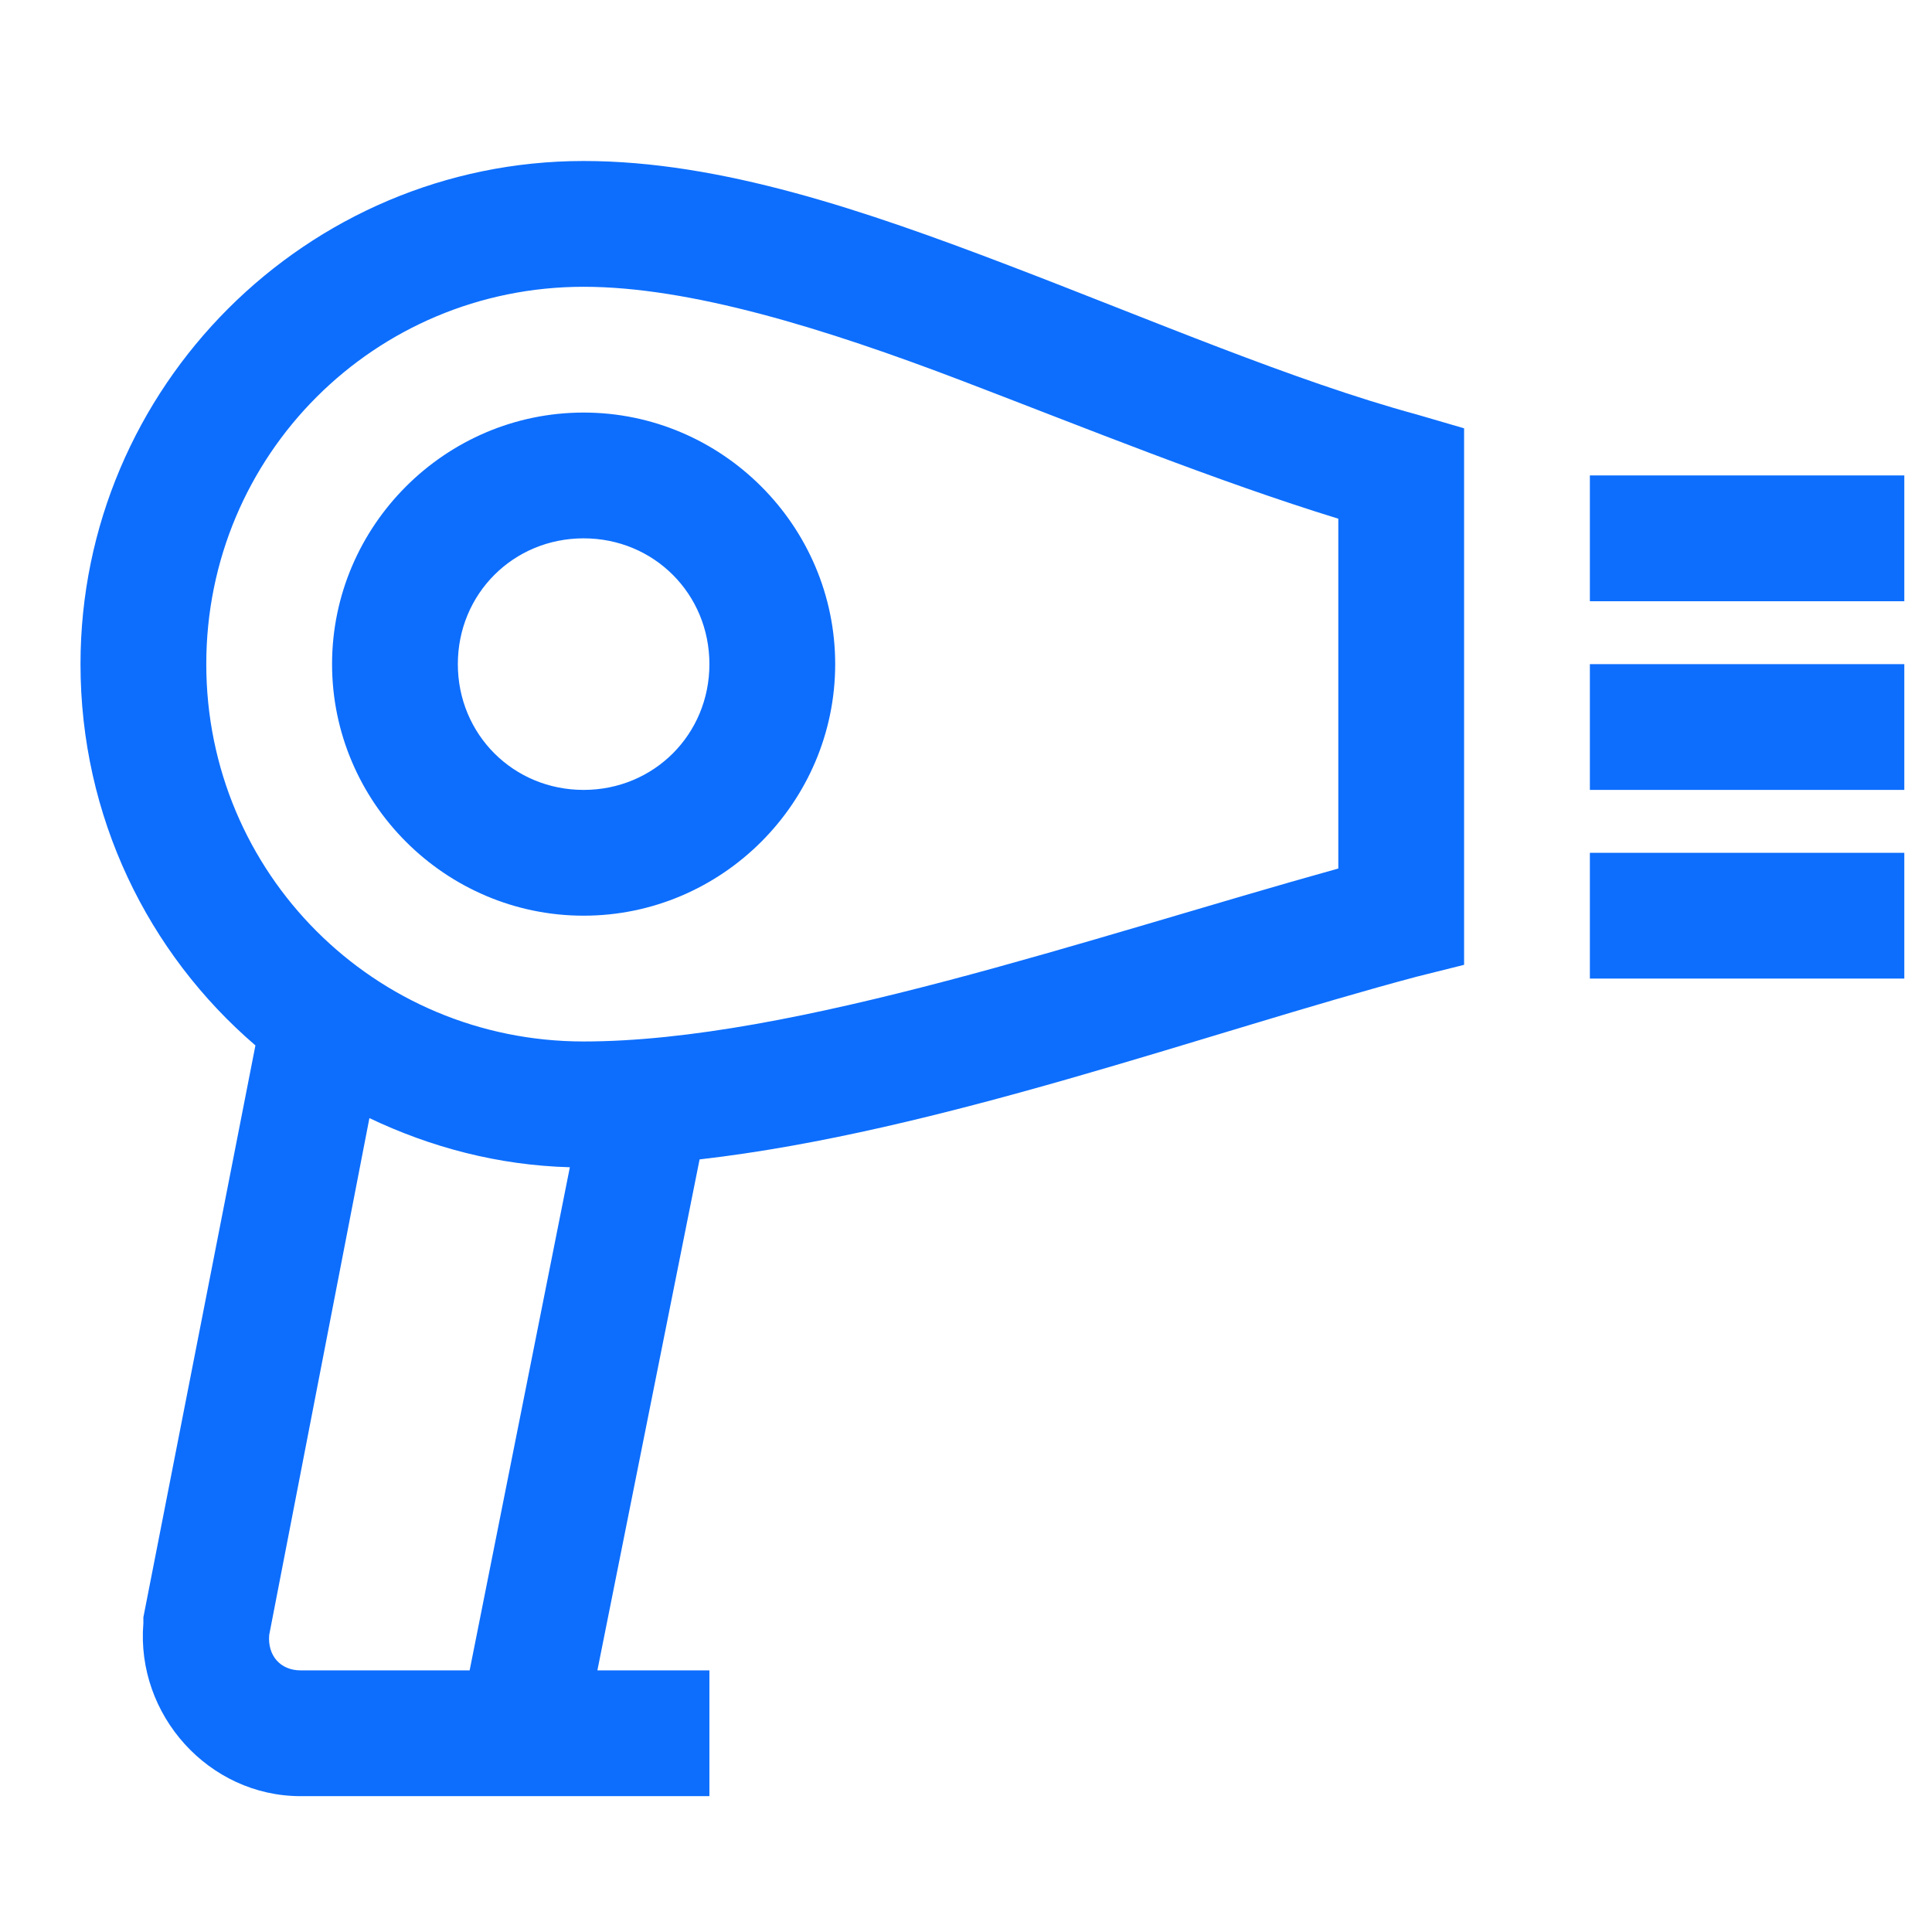 <?xml version="1.0" encoding="UTF-8"?>
<svg width="48px" height="48px" viewBox="0 0 48 48" version="1.1" xmlns="http://www.w3.org/2000/svg" xmlns:xlink="http://www.w3.org/1999/xlink">
    <!-- Generator: Sketch 63.1 (92452) - https://sketch.com -->
    <title>Icons/icons-category/bar</title>
    <desc>Created with Sketch.</desc>
    <g id="Icons/icons-category/bar" stroke="none" stroke-width="1" fill="none" fill-rule="evenodd">
        <g id="icon-hair-dryer" transform="translate(2, 4)" fill="#0D6EFD">
            <path d="M12.5,0 C5.615,0 0,5.615 0,12.5 C0,16.284 1.672,19.678 4.346,21.973 L1.562,36.182 L1.562,36.328 C1.373,38.605 3.186,40.625 5.469,40.625 L15.625,40.625 L15.625,37.5 L12.842,37.5 L15.381,24.805 C21.313,24.127 27.954,21.661 33.203,20.264 L34.375,19.971 L34.375,6.641 L33.203,6.299 C30.151,5.469 26.611,3.949 23.047,2.588 C19.482,1.227 15.906,0 12.5,0 Z M12.5,3.125 C15.131,3.125 18.457,4.144 21.924,5.469 C25.006,6.647 28.198,7.947 31.25,8.887 L31.25,17.578 C25.067,19.299 17.706,21.875 12.5,21.875 C7.306,21.875 3.125,17.694 3.125,12.5 C3.125,7.306 7.306,3.125 12.5,3.125 Z M12.5,6.25 C9.064,6.25 6.25,9.064 6.25,12.5 C6.25,15.936 9.064,18.75 12.5,18.75 C15.936,18.75 18.75,15.936 18.75,12.5 C18.75,9.064 15.936,6.25 12.5,6.25 Z M37.5,7.812 L37.5,10.938 L45.312,10.938 L45.312,7.812 L37.5,7.812 Z M12.5,9.375 C14.246,9.375 15.625,10.754 15.625,12.5 C15.625,14.246 14.246,15.625 12.5,15.625 C10.754,15.625 9.375,14.246 9.375,12.5 C9.375,10.754 10.754,9.375 12.5,9.375 Z M37.5,12.5 L37.5,15.625 L45.312,15.625 L45.312,12.5 L37.5,12.5 Z M37.5,17.188 L37.5,20.312 L45.312,20.312 L45.312,17.188 L37.5,17.188 Z M7.178,23.779 C8.704,24.506 10.376,24.951 12.158,25 L9.668,37.5 L5.469,37.5 C4.962,37.5 4.645,37.128 4.688,36.621 L7.178,23.779 Z" id="Shape"></path>
        </g>
    </g>
</svg>